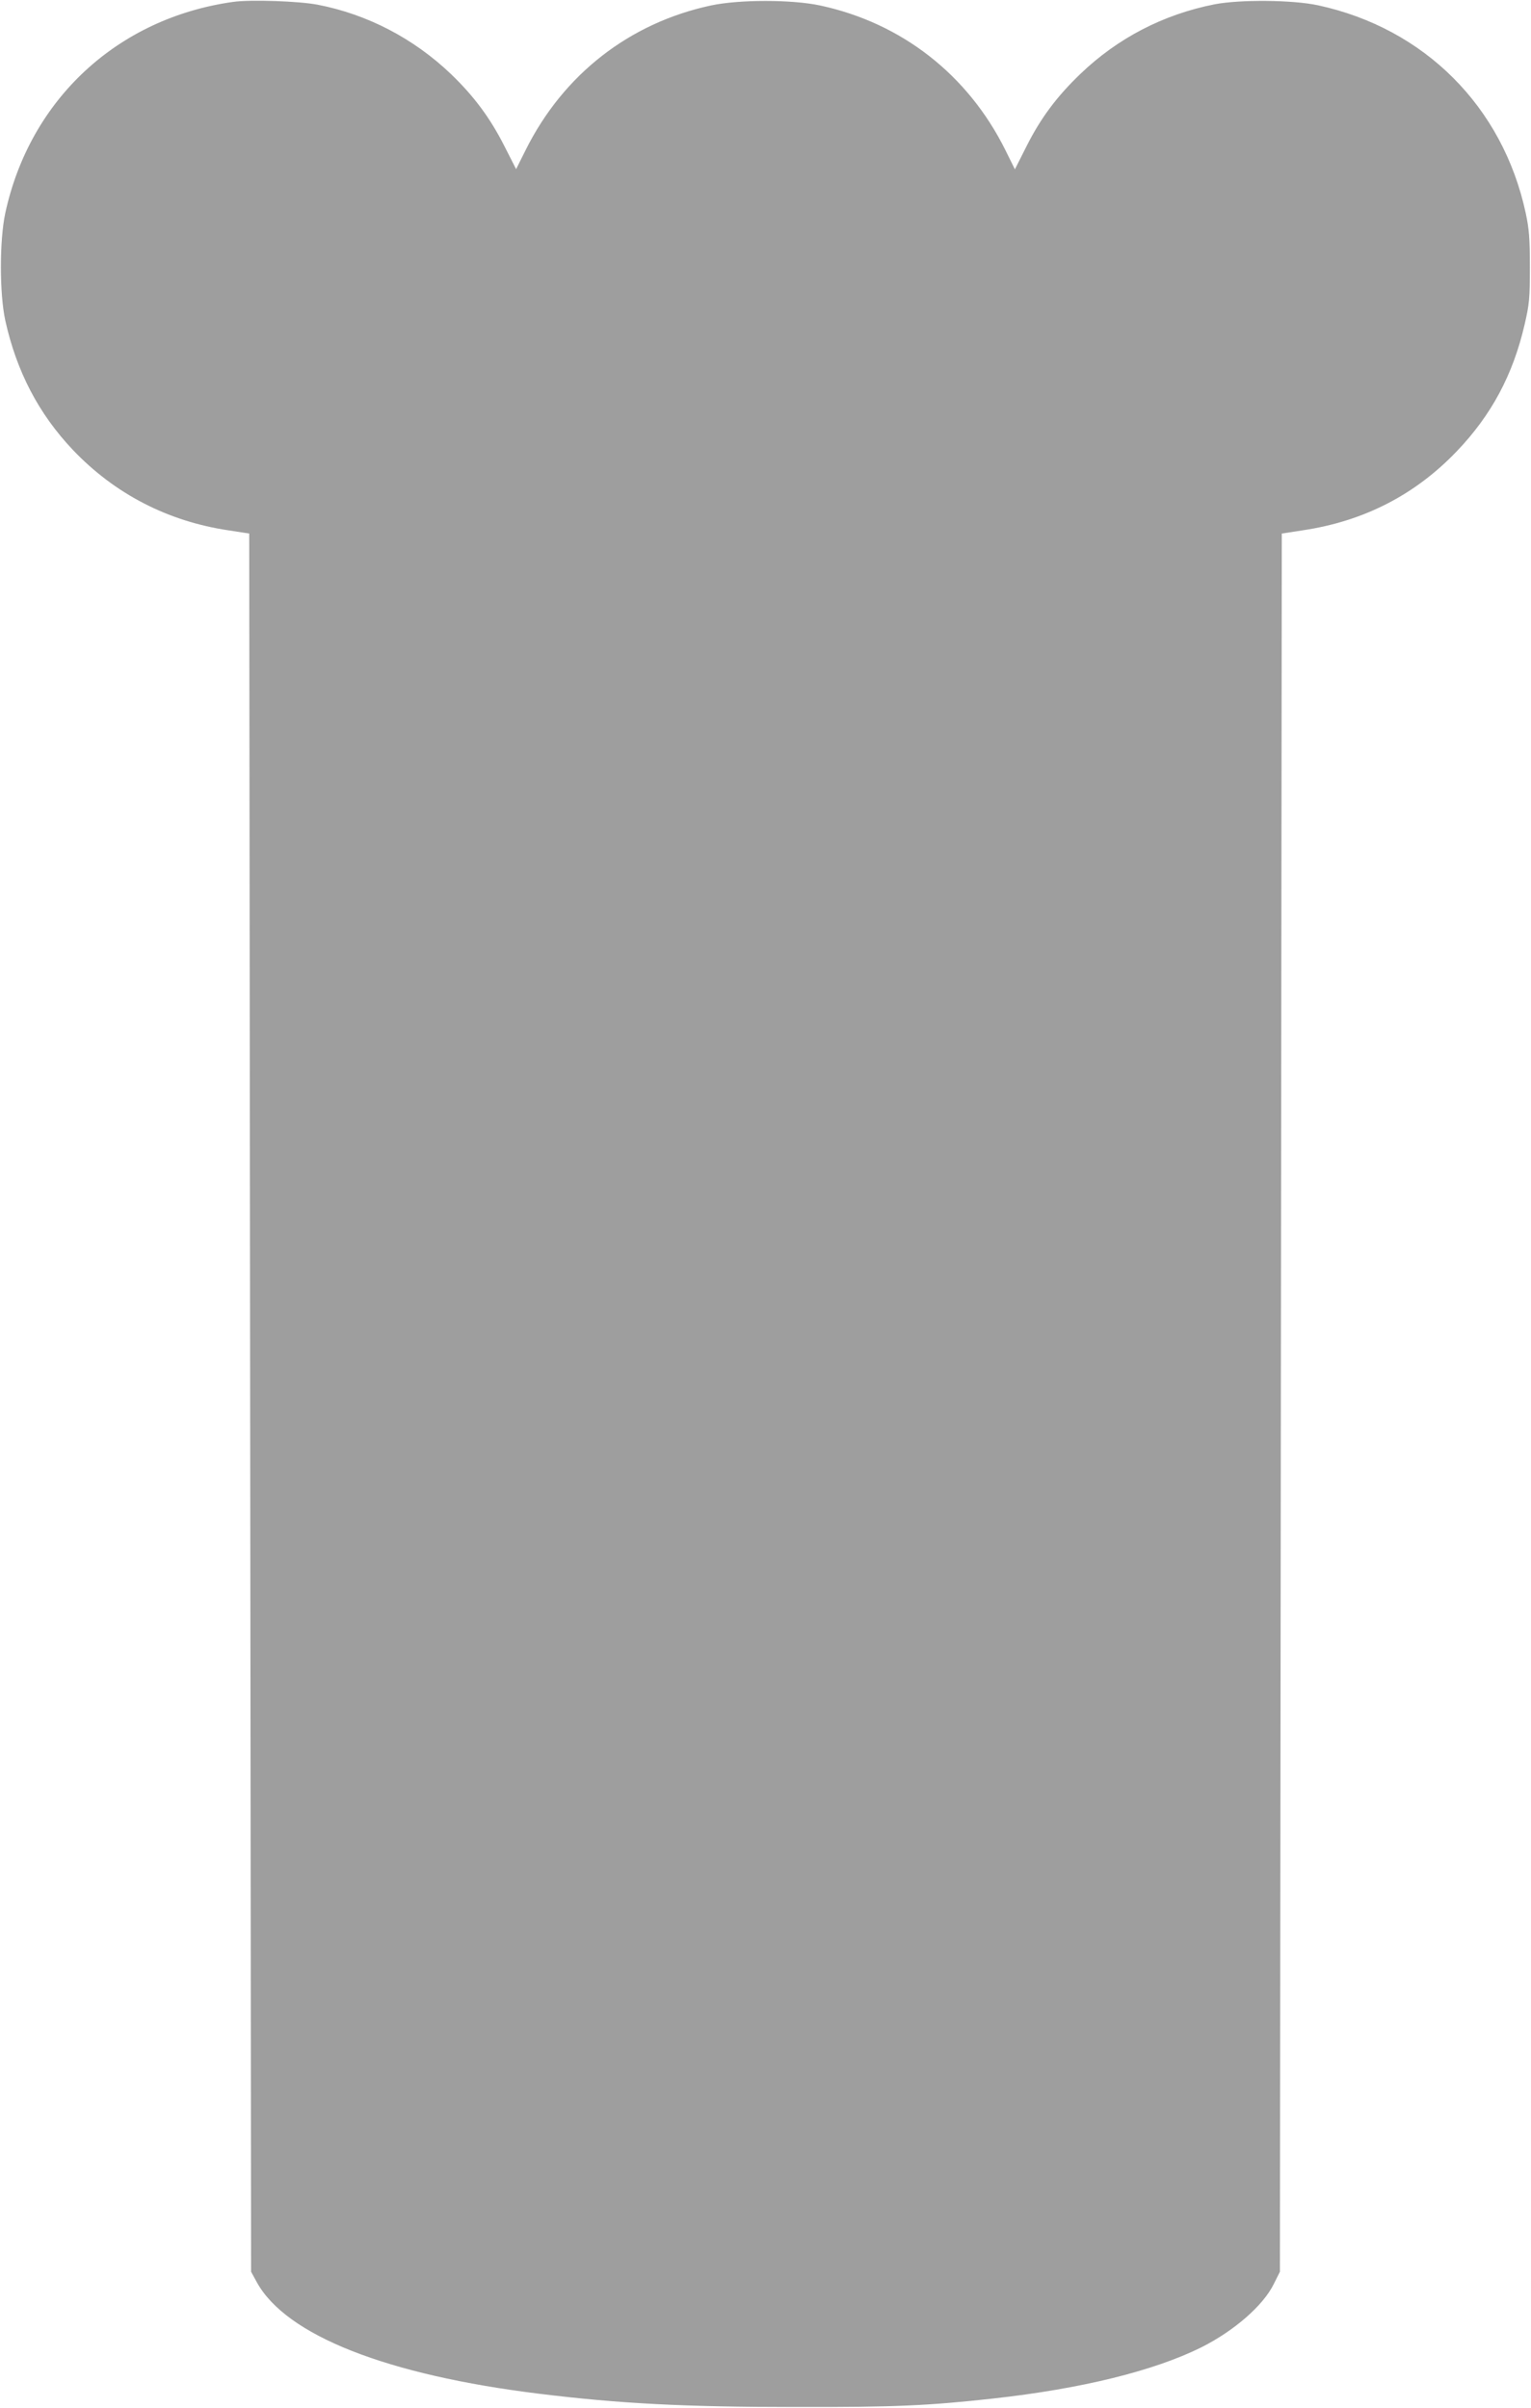 <?xml version="1.0" standalone="no"?>
<!DOCTYPE svg PUBLIC "-//W3C//DTD SVG 20010904//EN"
 "http://www.w3.org/TR/2001/REC-SVG-20010904/DTD/svg10.dtd">
<svg version="1.0" xmlns="http://www.w3.org/2000/svg"
 width="814pt" height="1280pt" viewBox="0 0 814 1280"
 preserveAspectRatio="xMidYMid meet">
<g transform="translate(0,1280) scale(0.1,-0.1)"
fill="#9e9e9e" stroke="none">
<path d="M1240 12790 c-615 -86 -1081 -518 -1212 -1123 -31 -145 -31 -427 0
-570 60 -271 177 -496 360 -689 222 -233 504 -379 827 -427 l110 -17 5 -4619
5 -4620 30 -55 c155 -283 690 -494 1505 -594 424 -52 769 -70 1360 -70 530 -1
706 7 1050 45 471 52 854 147 1105 271 176 88 331 223 387 337 l33 66 5 4619
5 4620 110 17 c325 48 598 188 820 420 184 192 299 406 361 674 25 108 28 138
28 305 0 153 -4 202 -22 287 -122 567 -539 983 -1105 1105 -135 29 -416 31
-550 5 -273 -54 -515 -180 -713 -370 -124 -119 -210 -233 -286 -384 l-62 -123
-51 103 c-199 400 -551 675 -985 768 -151 32 -429 32 -580 0 -434 -93 -785
-367 -985 -768 l-51 -102 -62 122 c-76 150 -162 266 -285 384 -198 189 -444
317 -708 368 -99 19 -357 28 -449 15z"/>
</g>
</svg>
